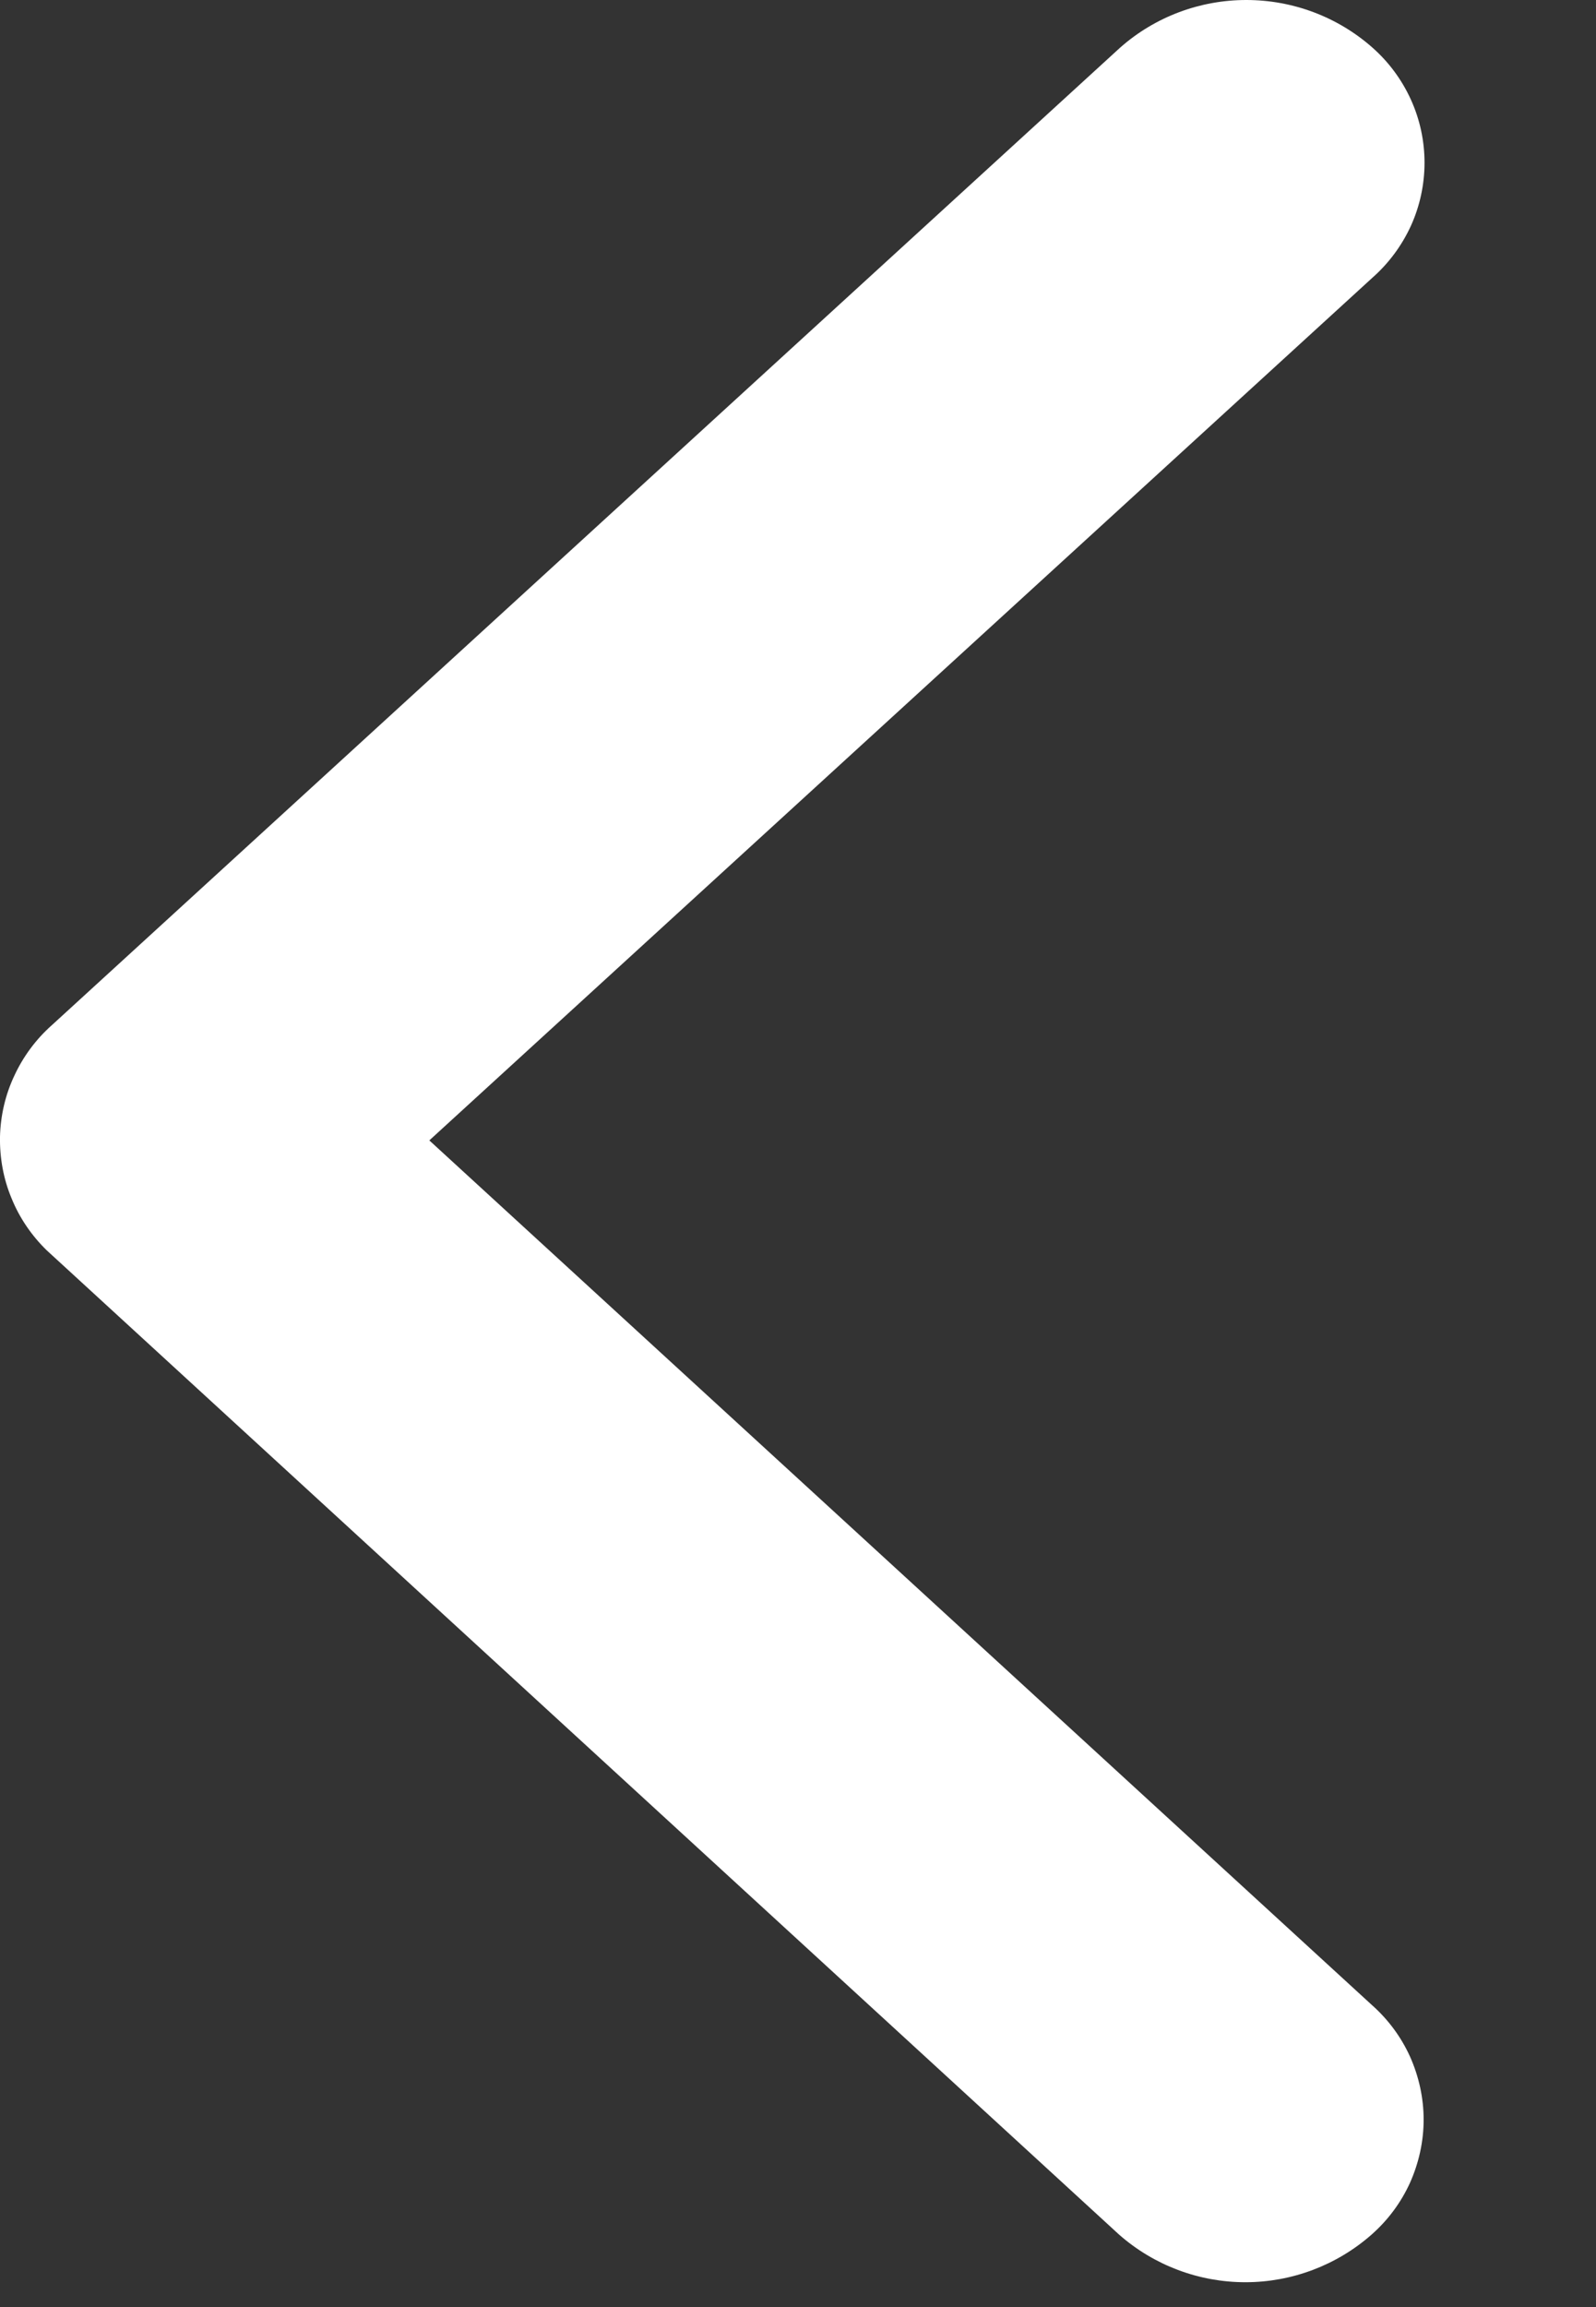 <svg width="9" height="13" viewBox="0 0 9 13" fill="none" xmlns="http://www.w3.org/2000/svg">
<rect x="0" y="0" width="9" height="13" fill="#333333" stroke="none"/>
<path d="M2.421 6.426L7.739 1.565C7.831 1.484 7.905 1.384 7.956 1.273C8.007 1.161 8.033 1.039 8.033 0.917C8.033 0.794 8.007 0.673 7.956 0.561C7.905 0.449 7.831 0.349 7.739 0.268C7.543 0.095 7.29 0 7.028 0C6.766 0 6.513 0.095 6.317 0.268L0.292 5.777C0.203 5.856 0.131 5.953 0.081 6.061C0.03 6.169 0.003 6.286 0 6.405C-0.002 6.524 0.019 6.642 0.065 6.752C0.11 6.863 0.178 6.962 0.263 7.045L6.311 12.592C6.508 12.765 6.761 12.86 7.023 12.86C7.284 12.86 7.537 12.765 7.734 12.592C7.826 12.511 7.9 12.412 7.951 12.3C8.001 12.188 8.028 12.067 8.028 11.944C8.028 11.821 8.001 11.7 7.951 11.588C7.9 11.476 7.826 11.377 7.734 11.296L2.421 6.426Z" fill="white"/>
</svg>
